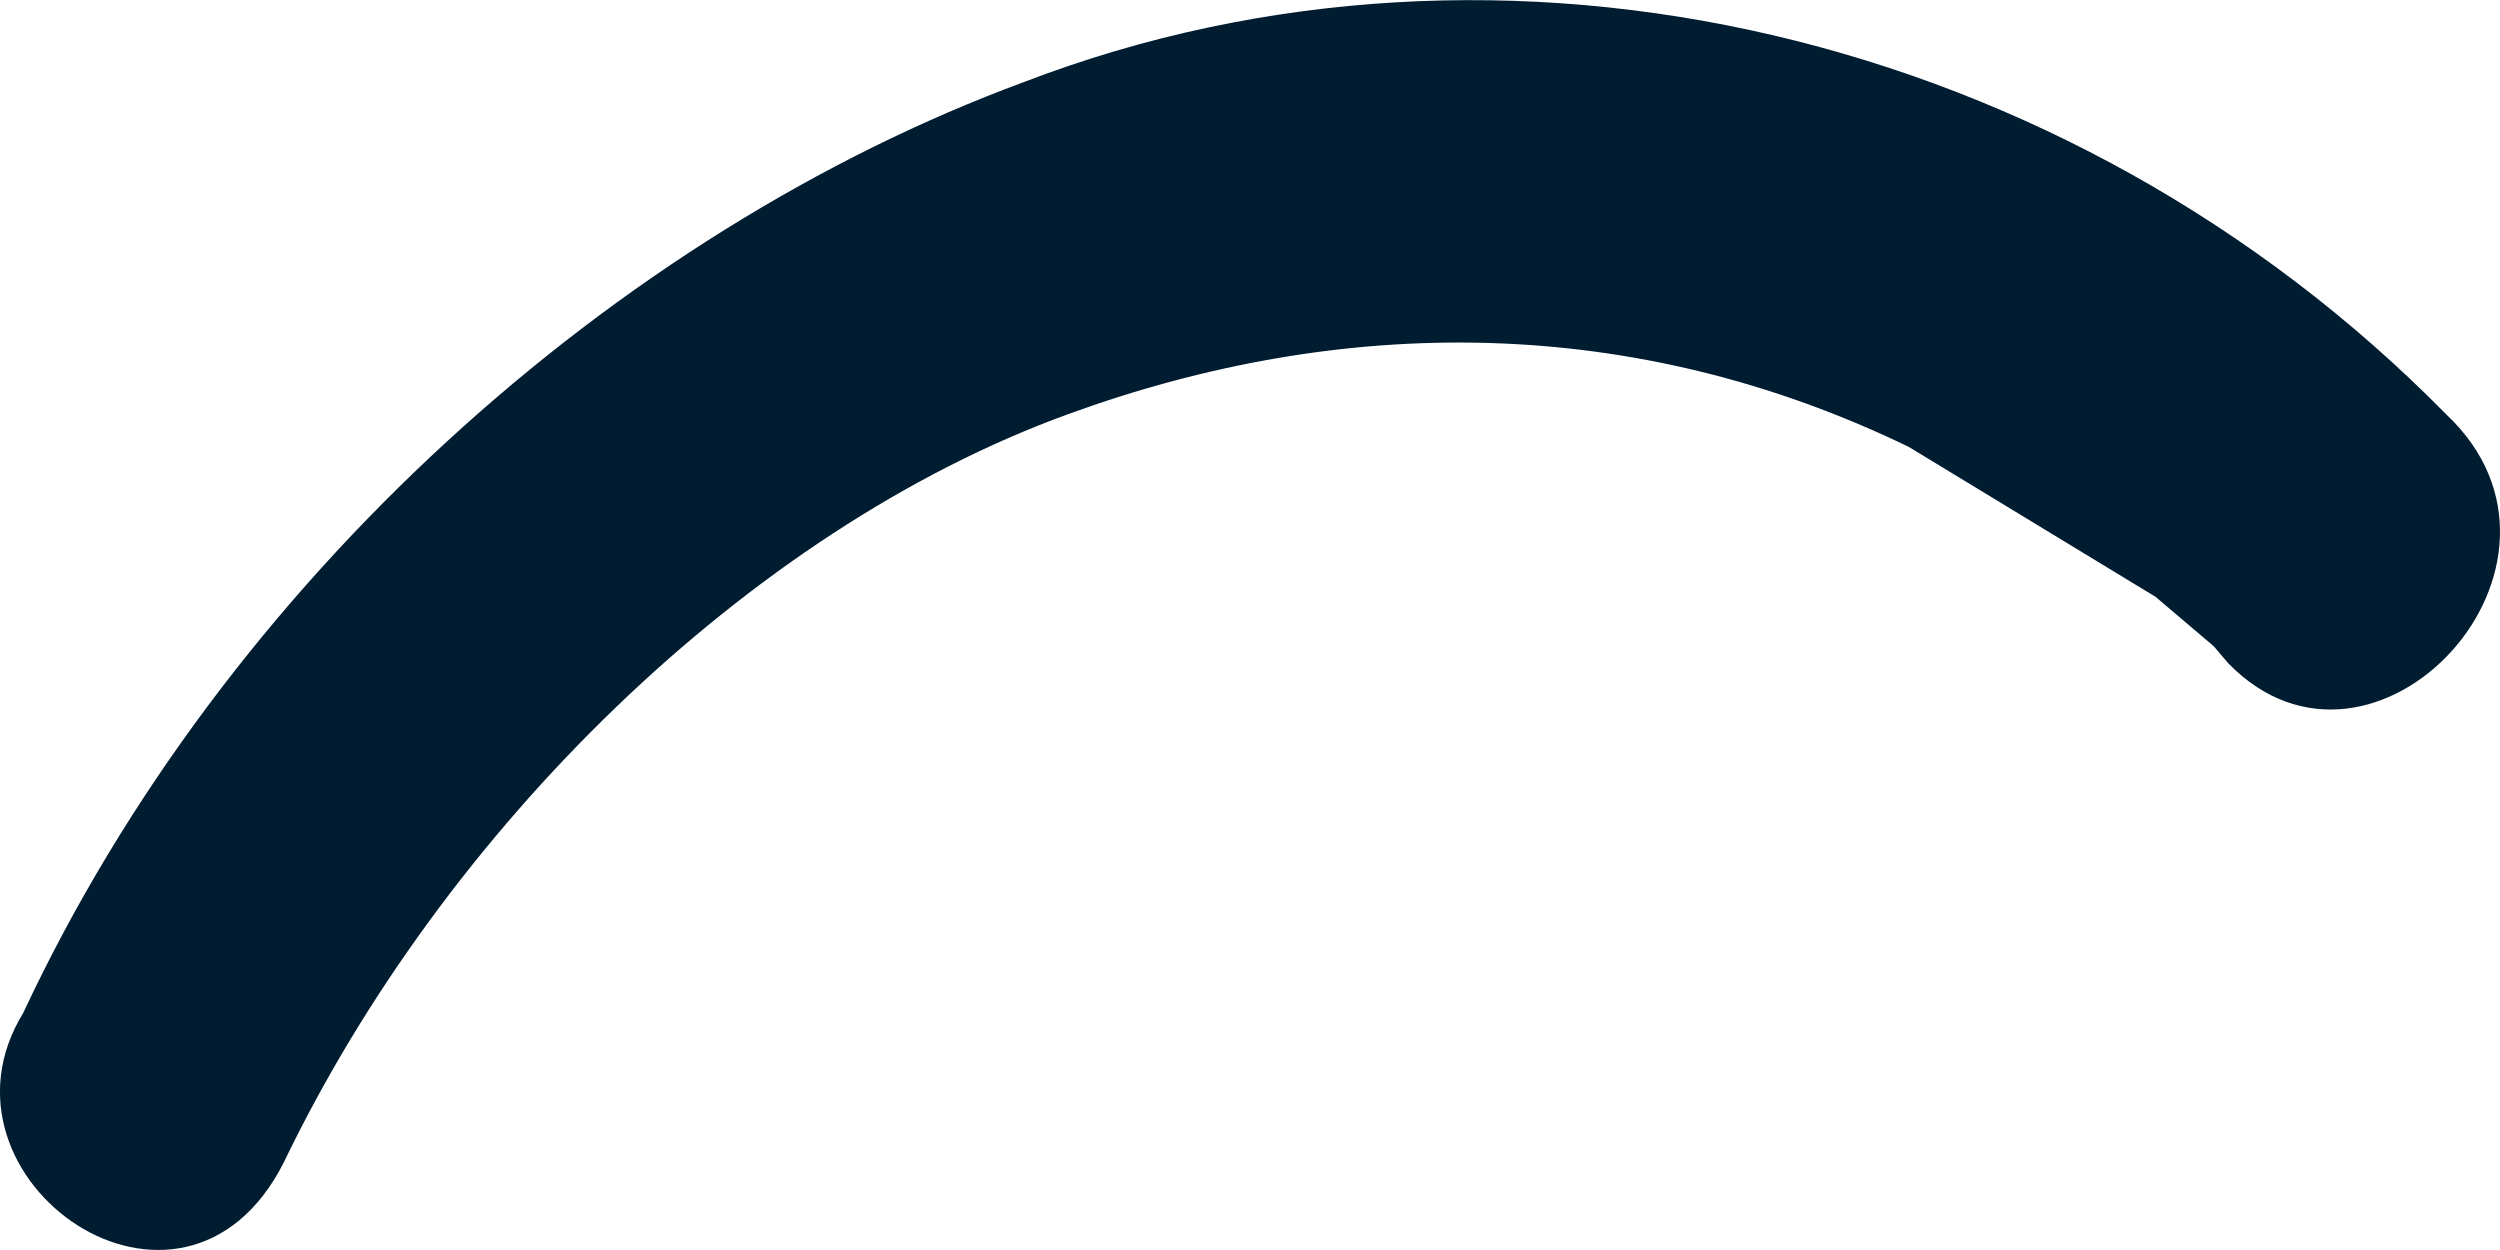 <svg width="4" height="2" viewBox="0 0 4 2" fill="none" xmlns="http://www.w3.org/2000/svg">
<path d="M0.454 1.86C0.71 1.328 1.197 0.849 1.708 0.663C2.149 0.502 2.614 0.502 3.054 0.715L3.449 0.955L3.542 1.034L3.565 1.061C3.798 1.301 4.169 0.903 3.914 0.663C3.31 0.049 2.405 -0.163 1.639 0.131C0.988 0.371 0.361 0.928 0.037 1.621C-0.126 1.887 0.292 2.18 0.454 1.86Z" fill="#001C31"/>
</svg>
